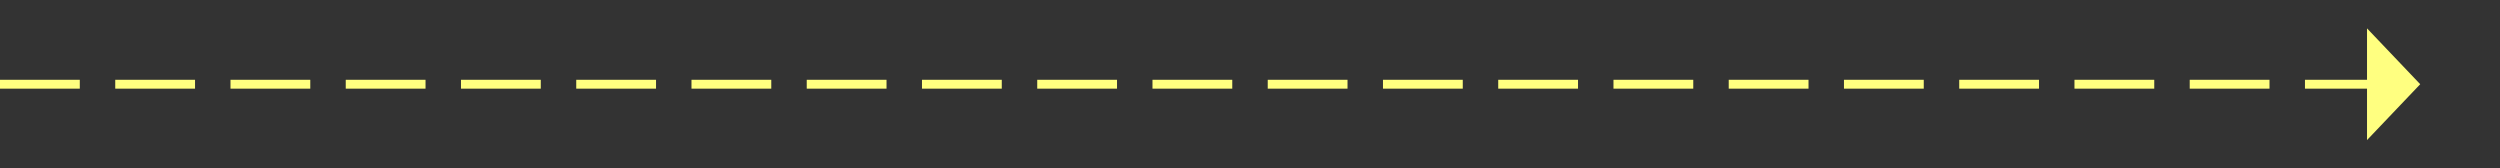 ﻿<?xml version="1.0" encoding="utf-8"?>
<svg version="1.1" xmlns:xlink="http://www.w3.org/1999/xlink" width="282px" height="19px" xmlns="http://www.w3.org/2000/svg">
  <rect width="100%" height="100%" fill="#333333" stroke="none"/>
  <g transform="matrix(1 0 0 1 -741 -5777 )">
    <path d="M 1008 5792.8  L 1014 5786.5  L 1008 5780.2  L 1008 5792.8  Z " fill-rule="nonzero" fill="#ffff80" stroke="none" />
    <path d="M 741 5786.5  L 1009 5786.5  " stroke-width="1" stroke-dasharray="9,4" stroke="#ffff80" fill="none" />
  </g>
</svg>
